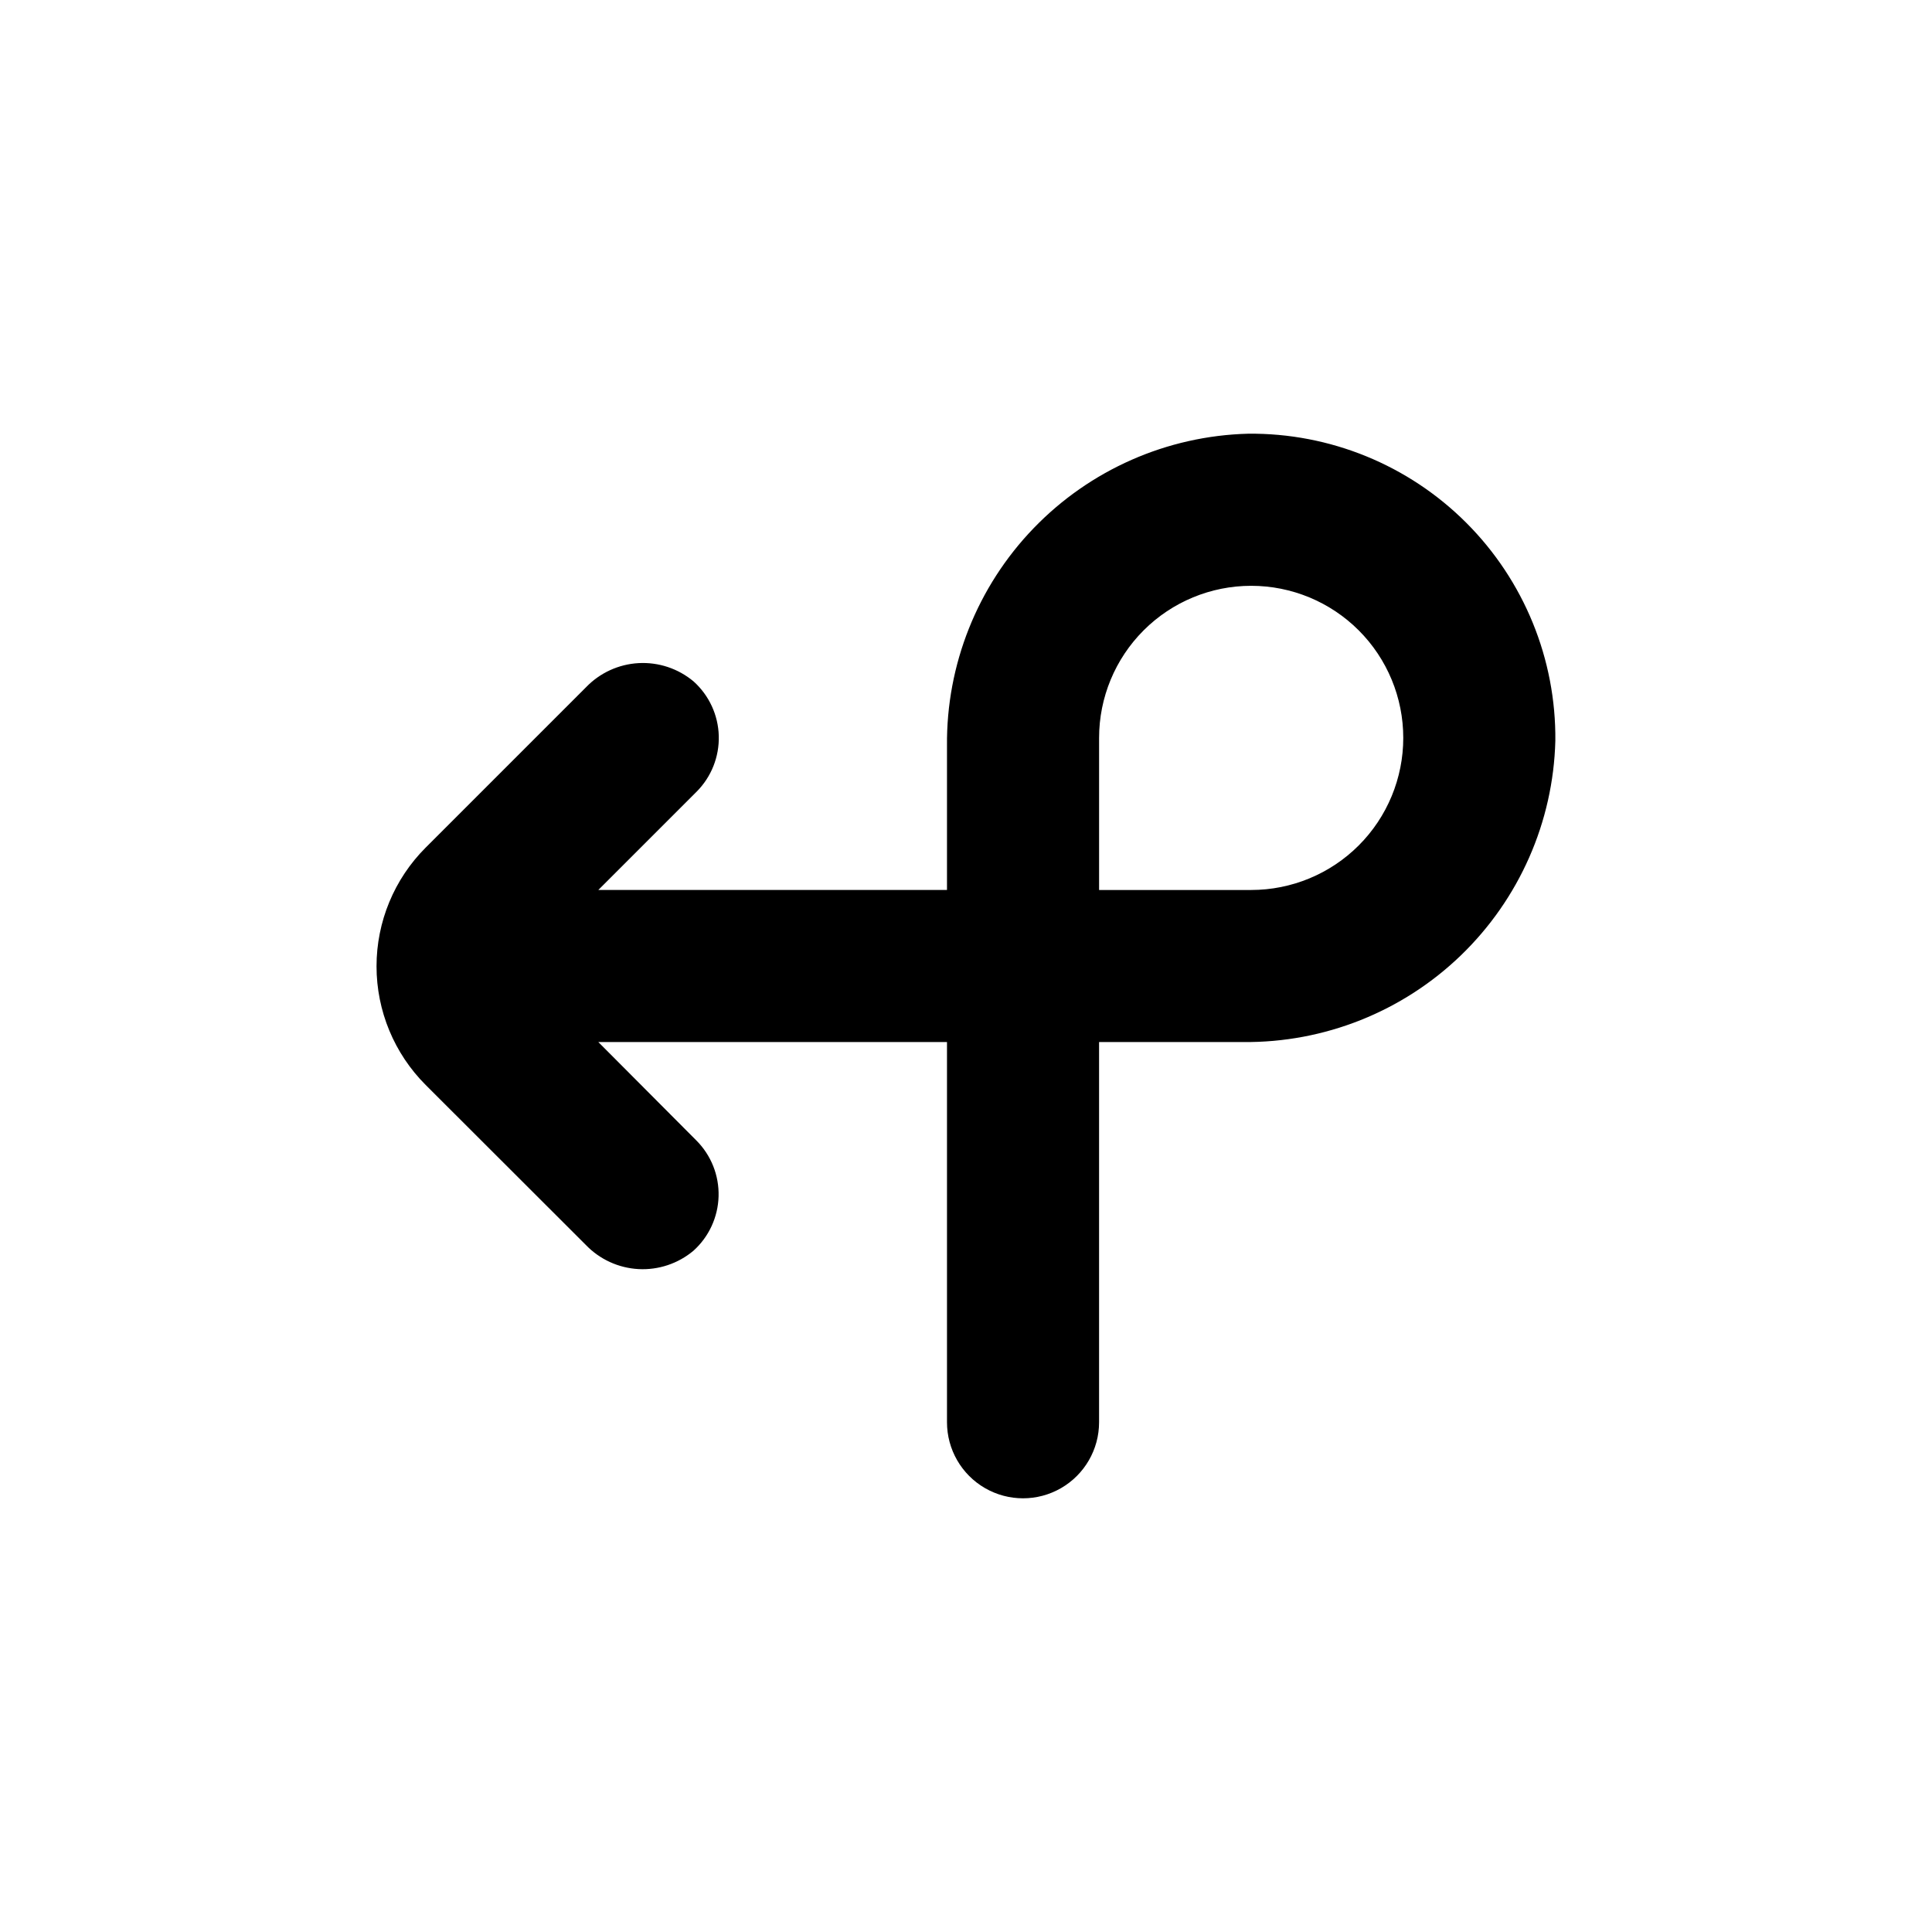 <?xml version="1.0" encoding="UTF-8"?>
<!-- Uploaded to: ICON Repo, www.svgrepo.com, Generator: ICON Repo Mixer Tools -->
<svg fill="#000000" width="800px" height="800px" version="1.1" viewBox="144 144 512 512" xmlns="http://www.w3.org/2000/svg">
 <path d="m299.24 473.91c3.668 3.828 8.652 6.117 13.949 6.41 5.293 0.289 10.5-1.445 14.566-4.848 4.109-3.691 6.523-8.914 6.676-14.438 0.152-5.523-1.969-10.867-5.871-14.781l-25.996-26.098h92.398v100.76c0 7.199 3.84 13.852 10.074 17.453 6.238 3.598 13.918 3.598 20.152 0 6.238-3.602 10.078-10.254 10.078-17.453v-100.76h38.188c21.5 0.203 42.223-8.047 57.695-22.973 15.473-14.93 24.465-35.34 25.031-56.832 0.219-21.66-8.289-42.492-23.605-57.809-15.316-15.316-36.152-23.824-57.809-23.605-21.496 0.566-41.906 9.555-56.832 25.031-14.93 15.473-23.18 36.191-22.973 57.691v38.191h-92.398l26.047-26.047c3.902-3.914 6.023-9.262 5.871-14.785-0.152-5.523-2.566-10.746-6.68-14.438-4.062-3.402-9.27-5.137-14.562-4.848-5.297 0.293-10.281 2.582-13.953 6.41l-42.473 42.473 0.004-0.004c-8.348 8.344-13.035 19.664-13.035 31.465s4.688 23.121 13.035 31.461zm136.03-134.36c0-10.691 4.246-20.941 11.805-28.5 7.559-7.559 17.809-11.805 28.5-11.805 10.688 0 20.941 4.246 28.5 11.805 7.559 7.559 11.805 17.809 11.805 28.5 0 10.688-4.246 20.941-11.805 28.5-7.559 7.559-17.812 11.805-28.5 11.805h-40.305z"/>
</svg>